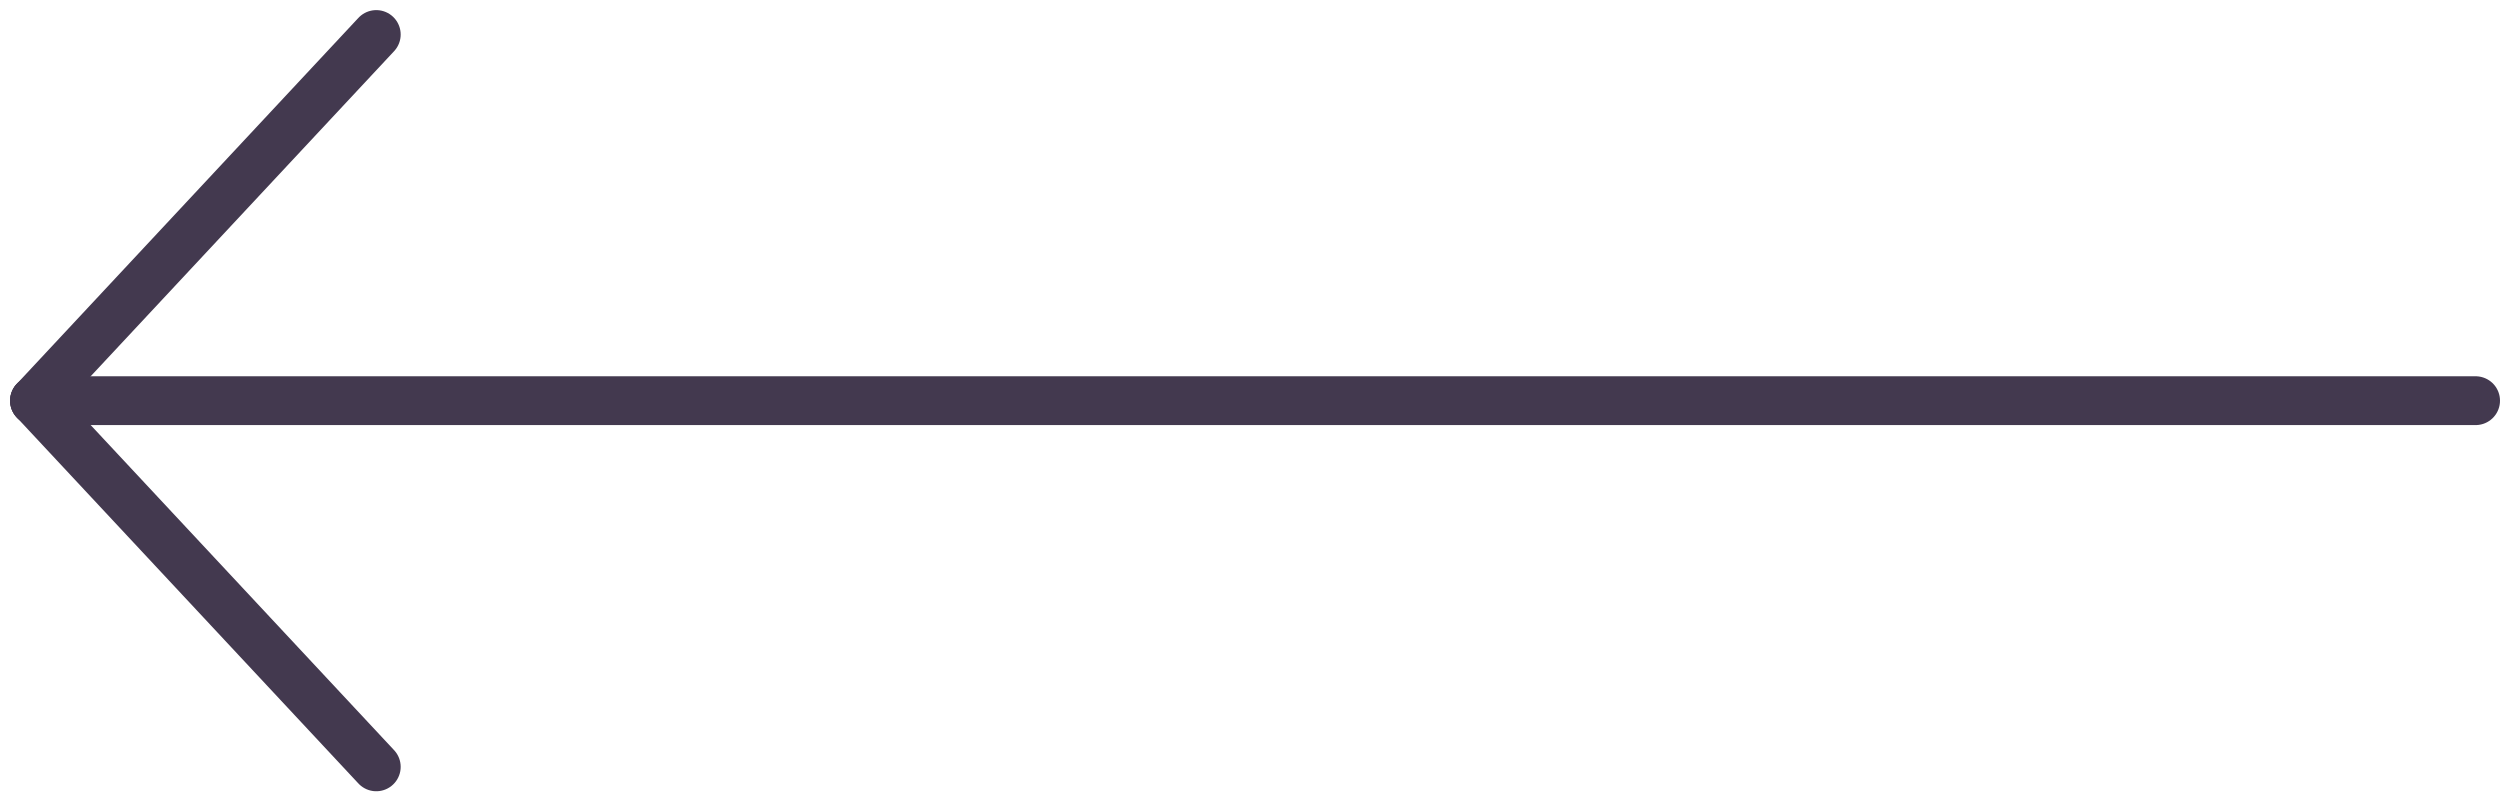 <svg xmlns="http://www.w3.org/2000/svg" width="51.207" height="16.413" viewBox="0 0 51.207 16.413">
  <g id="Group_815" data-name="Group 815" transform="translate(-296.793 -5559.793)">
    <g id="Group_813" data-name="Group 813">
      <line id="Line_82" data-name="Line 82" x2="50" transform="translate(297.5 5568)" fill="none" stroke="#43394f" stroke-linecap="round" stroke-width="1"/>
      <line id="Line_83" data-name="Line 83" y1="7.5" x2="7" transform="translate(297.5 5560.5)" fill="none" stroke="#43394f" stroke-linecap="round" stroke-width="1"/>
      <line id="Line_84" data-name="Line 84" x1="7" y1="7.5" transform="translate(297.5 5568)" fill="none" stroke="#43394f" stroke-linecap="round" stroke-width="1"/>
    </g>
  </g>
</svg>
